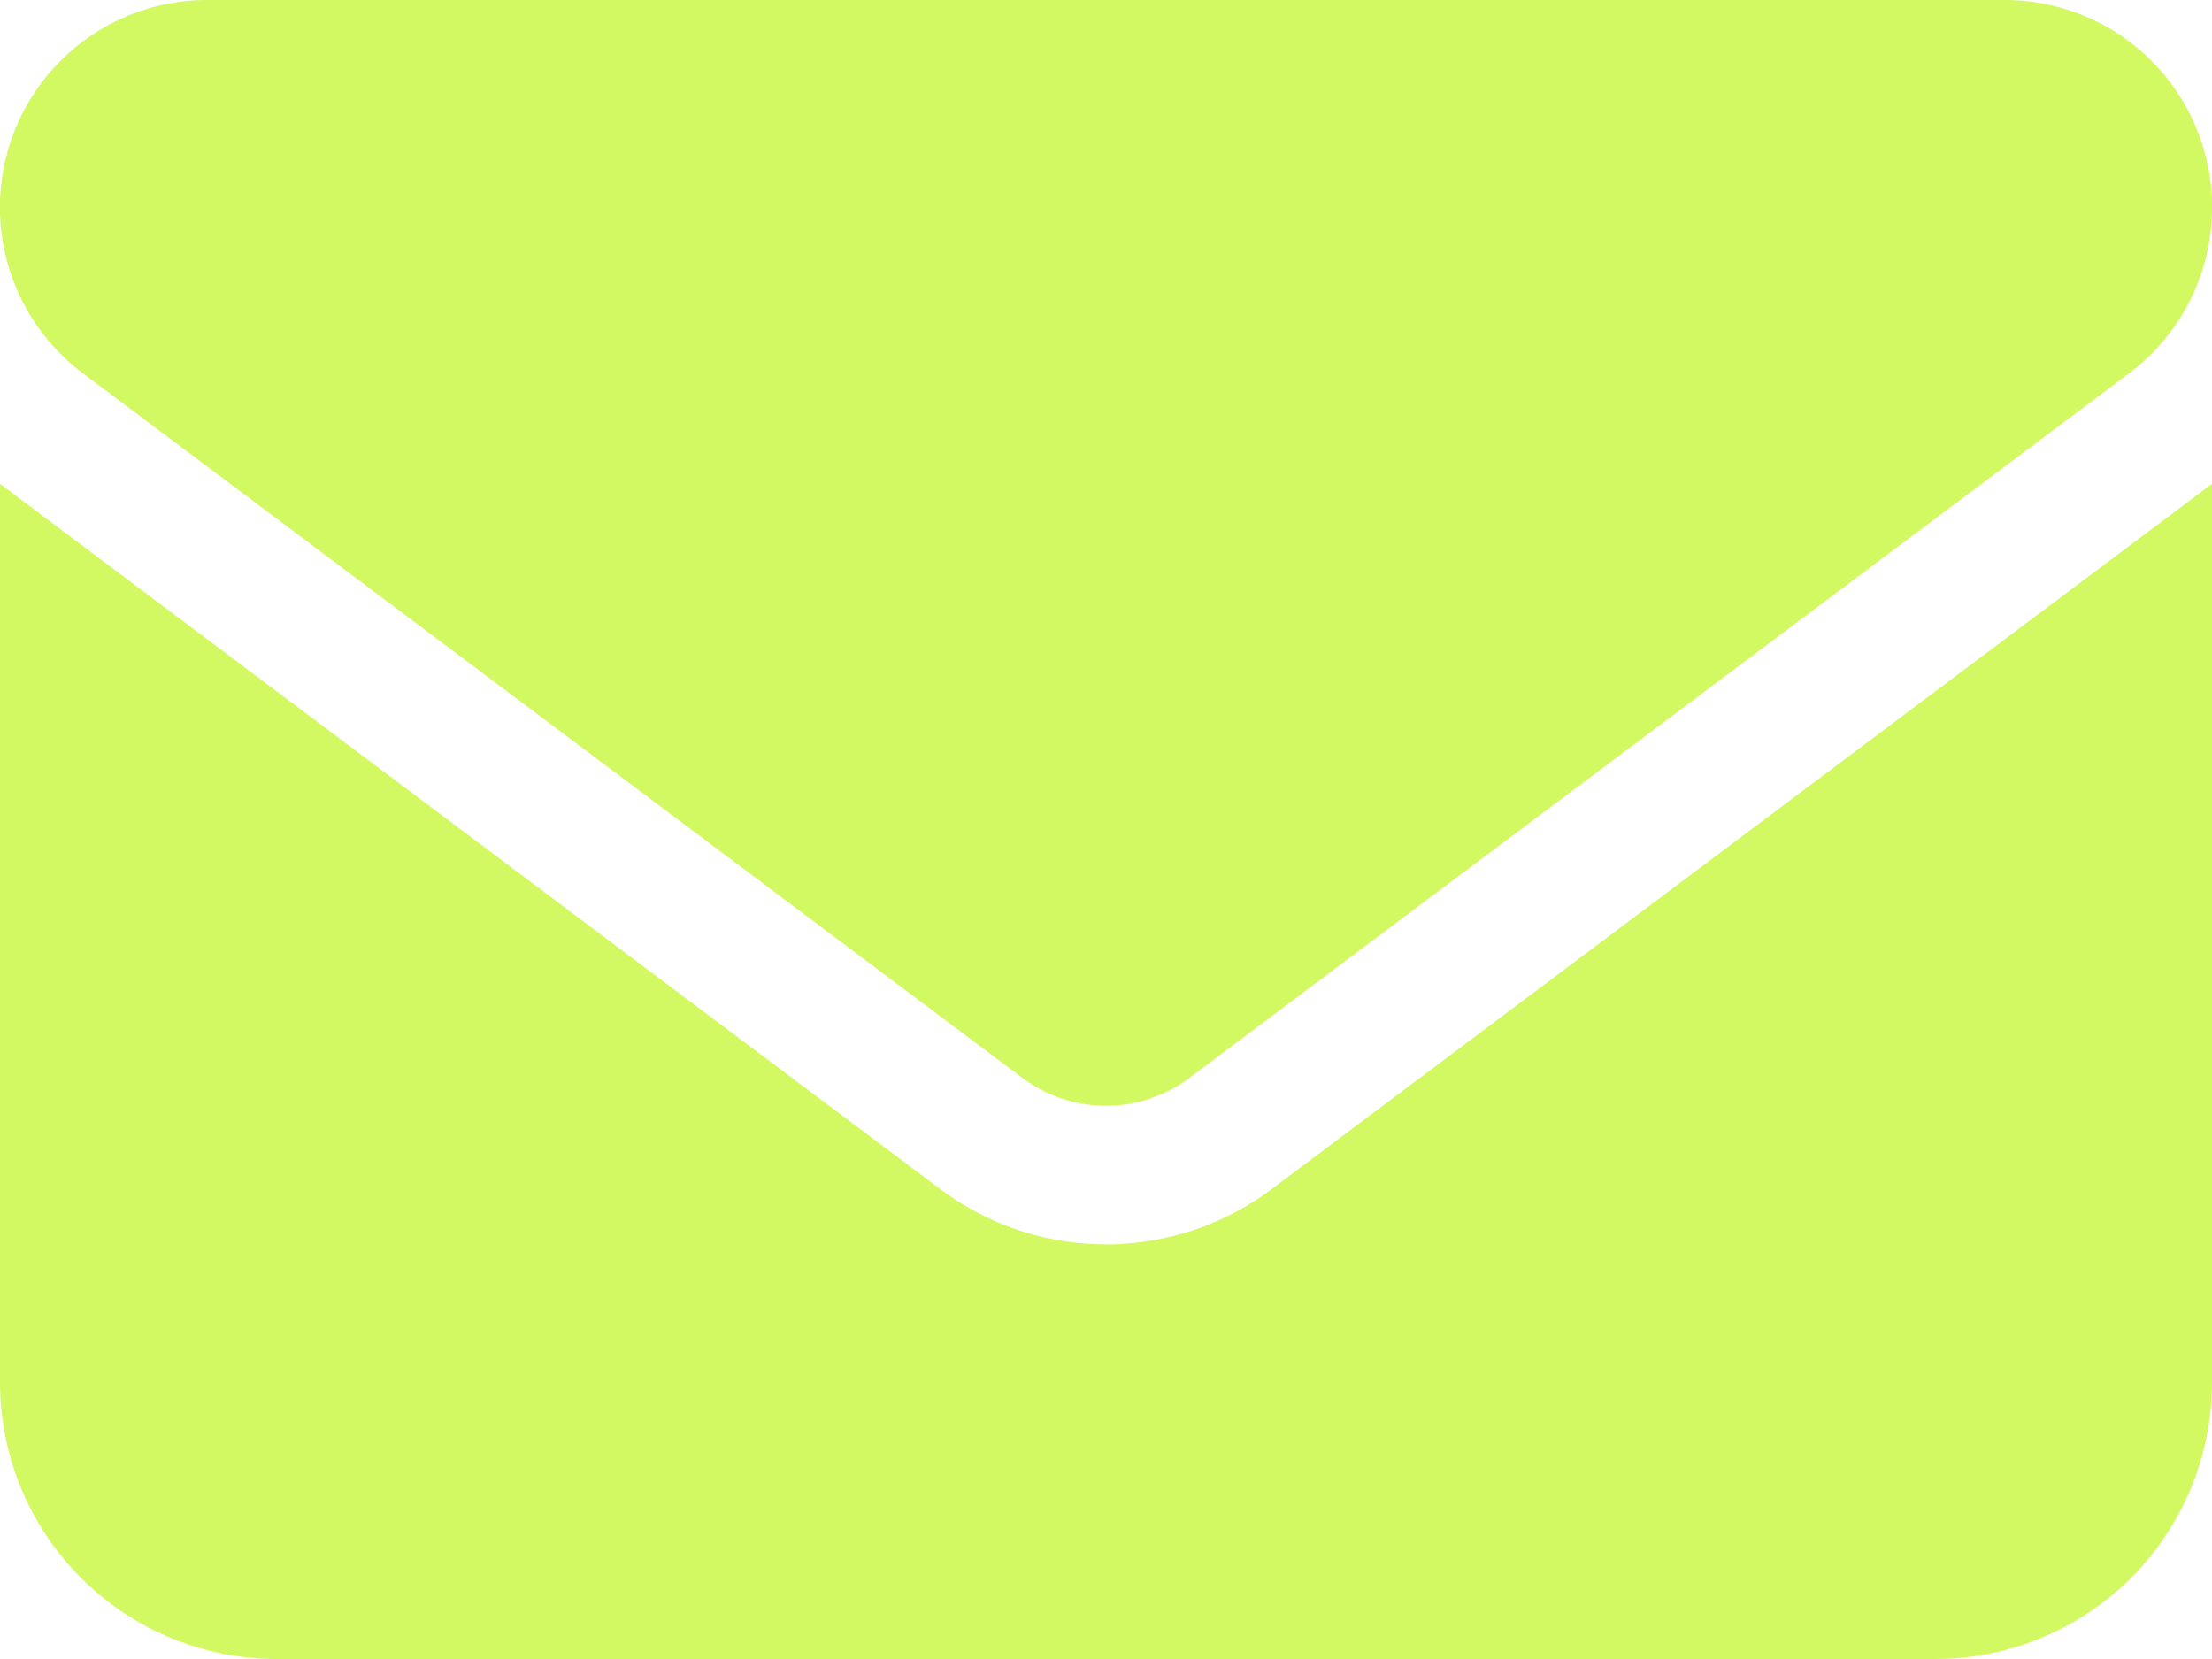 <svg xmlns="http://www.w3.org/2000/svg" width="41.392" height="31.044" viewBox="0 0 41.392 31.044">
  <path id="envelope-solid" d="M3.88,64a3.88,3.88,0,0,0-2.328,6.985L19.144,84.179a2.6,2.6,0,0,0,3.1,0L39.84,70.985A3.88,3.88,0,0,0,37.511,64ZM0,73.054V89.87a5.179,5.179,0,0,0,5.174,5.174H36.218a5.179,5.179,0,0,0,5.174-5.174V73.054L23.8,86.248a5.166,5.166,0,0,1-6.209,0Z" transform="translate(0 -64)" fill="#d2f961"/>
</svg>

